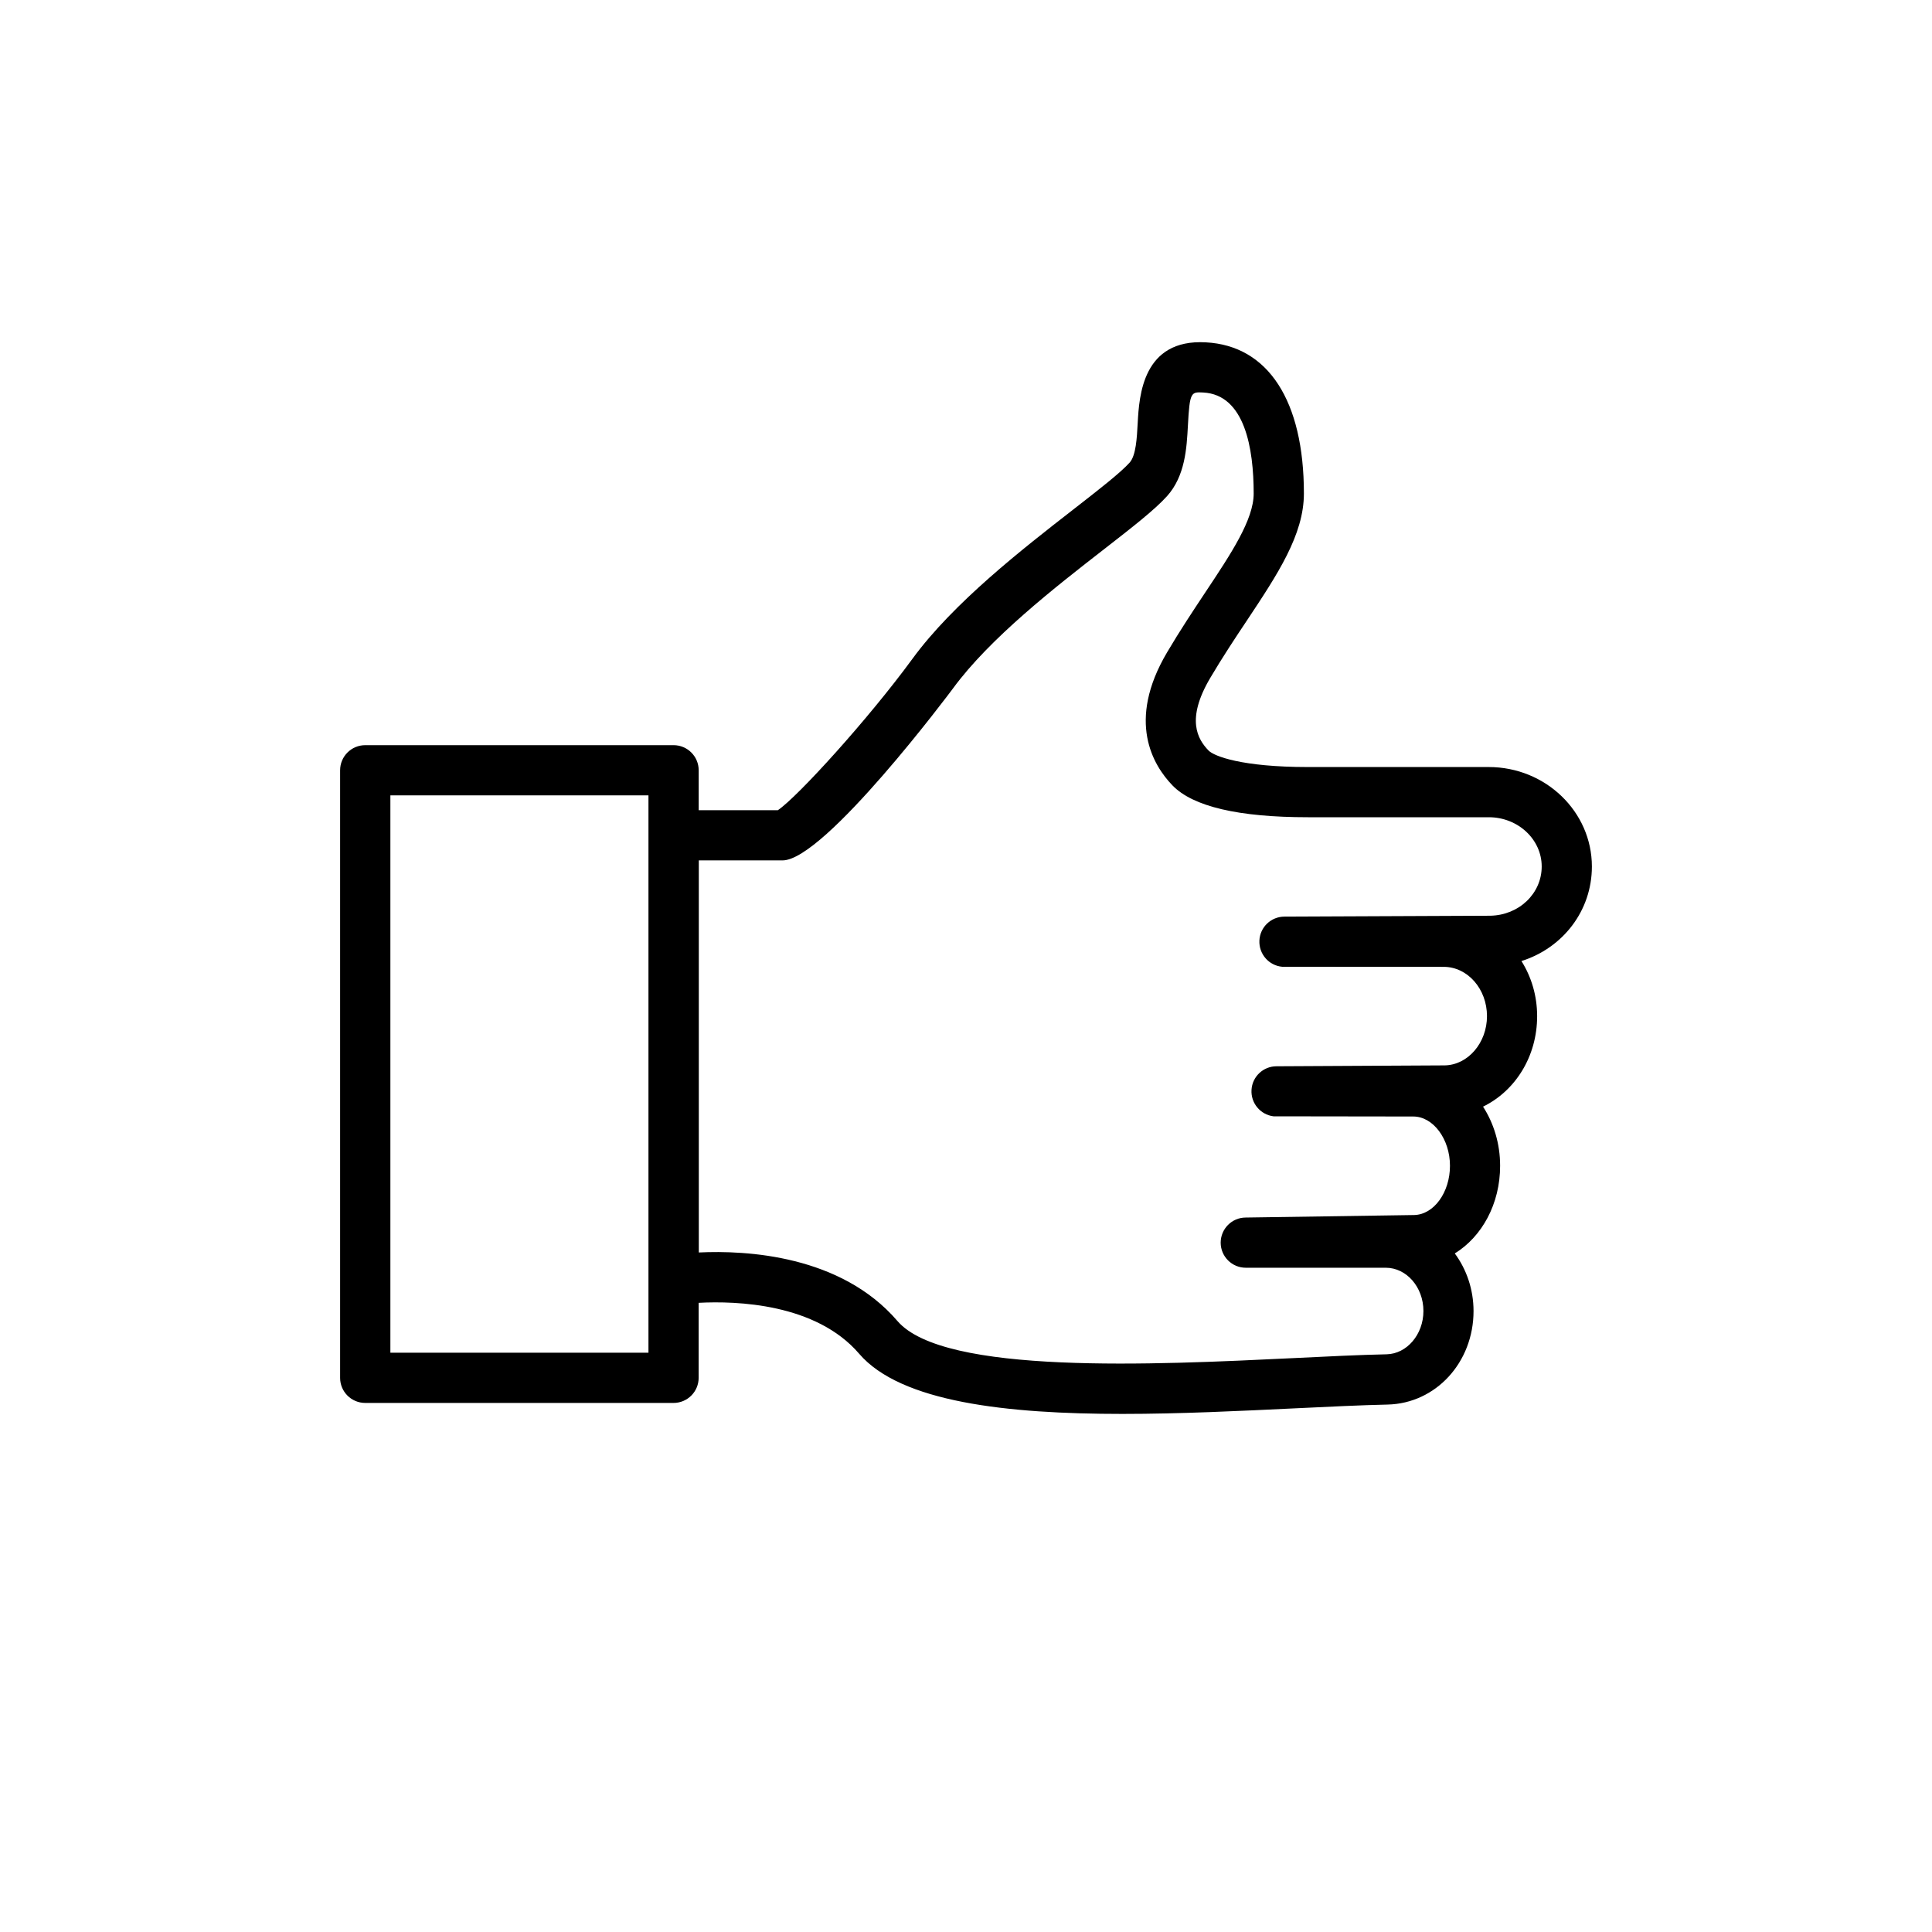 <?xml version="1.0" encoding="UTF-8"?> <!-- Generator: Adobe Illustrator 24.0.1, SVG Export Plug-In . SVG Version: 6.00 Build 0) --> <svg xmlns="http://www.w3.org/2000/svg" xmlns:xlink="http://www.w3.org/1999/xlink" id="ico" x="0px" y="0px" width="50px" height="50px" viewBox="0 0 50 50" style="enable-background:new 0 0 50 50;" xml:space="preserve"> <path d="M9.452,36.308h7.979c0.359,0,0.65-0.291,0.65-0.65v-1.941c0.981-0.052,3.036,0.015,4.154,1.318 c1.076,1.254,3.822,1.557,6.812,1.557c1.492,0,3.045-0.076,4.481-0.145c0.879-0.042,1.692-0.082,2.383-0.097 c1.246-0.028,2.224-1.09,2.224-2.419c0-0.562-0.182-1.081-0.485-1.492c0.703-0.434,1.173-1.282,1.173-2.268 c0-0.573-0.165-1.103-0.442-1.531c0.832-0.405,1.4-1.296,1.4-2.342c0-0.527-0.149-1.017-0.406-1.426 c1.067-0.336,1.823-1.297,1.823-2.446c0-1.42-1.198-2.575-2.67-2.575h-4.681c-1.707,0-2.428-0.28-2.57-0.428 c-0.284-0.293-0.588-0.807,0.043-1.876c0.32-0.542,0.649-1.037,0.955-1.496c0.788-1.187,1.47-2.211,1.47-3.279 c0-2.401-0.926-3.827-2.538-3.912c-1.632-0.092-1.725,1.379-1.763,2.083c-0.021,0.397-0.045,0.846-0.209,1.029 c-0.238,0.265-0.808,0.708-1.466,1.22c-1.306,1.016-3.095,2.407-4.158,3.862c-1.137,1.554-2.967,3.568-3.48,3.914h-2.049v-1.033 c0-0.359-0.291-0.65-0.65-0.65H9.452c-0.359,0-0.65,0.291-0.65,0.65v15.724C8.802,36.017,9.093,36.308,9.452,36.308z M20.252,22.267 c1.09,0,4.376-4.401,4.408-4.446c0.957-1.309,2.662-2.635,3.907-3.603c0.737-0.573,1.319-1.026,1.635-1.377 c0.471-0.523,0.51-1.247,0.541-1.829c0.046-0.873,0.083-0.87,0.396-0.854c1.079,0.057,1.306,1.453,1.306,2.614 c0,0.676-0.58,1.549-1.252,2.559c-0.317,0.478-0.659,0.992-0.991,1.555c-1.051,1.779-0.362,2.919,0.141,3.44 c0.528,0.547,1.708,0.824,3.506,0.824h4.681c0.755,0,1.369,0.572,1.369,1.275c0,0.7-0.587,1.26-1.331,1.274l-5.326,0.023 c-0.348,0-0.634,0.273-0.649,0.621s0.245,0.646,0.591,0.677l4.179,0.002c0.618,0,1.12,0.572,1.12,1.275 c0,0.69-0.49,1.262-1.09,1.275l-4.356,0.023c-0.344,0-0.628,0.267-0.648,0.61c-0.021,0.343,0.229,0.643,0.569,0.685l3.617,0.005 c0.516,0,0.95,0.584,0.95,1.275s-0.417,1.263-0.926,1.275l-4.361,0.065c-0.358,0.001-0.647,0.293-0.647,0.651 c0.001,0.358,0.292,0.648,0.65,0.648h3.622c0.538,0,0.975,0.502,0.975,1.12c0,0.606-0.427,1.108-0.952,1.12 c-0.7,0.015-1.525,0.055-2.417,0.099c-3.601,0.174-9.043,0.438-10.243-0.96c-1.465-1.706-3.91-1.833-5.141-1.774V22.267H20.252z M10.103,20.584h6.679v14.424h-6.679V20.584z"></path> </svg> 